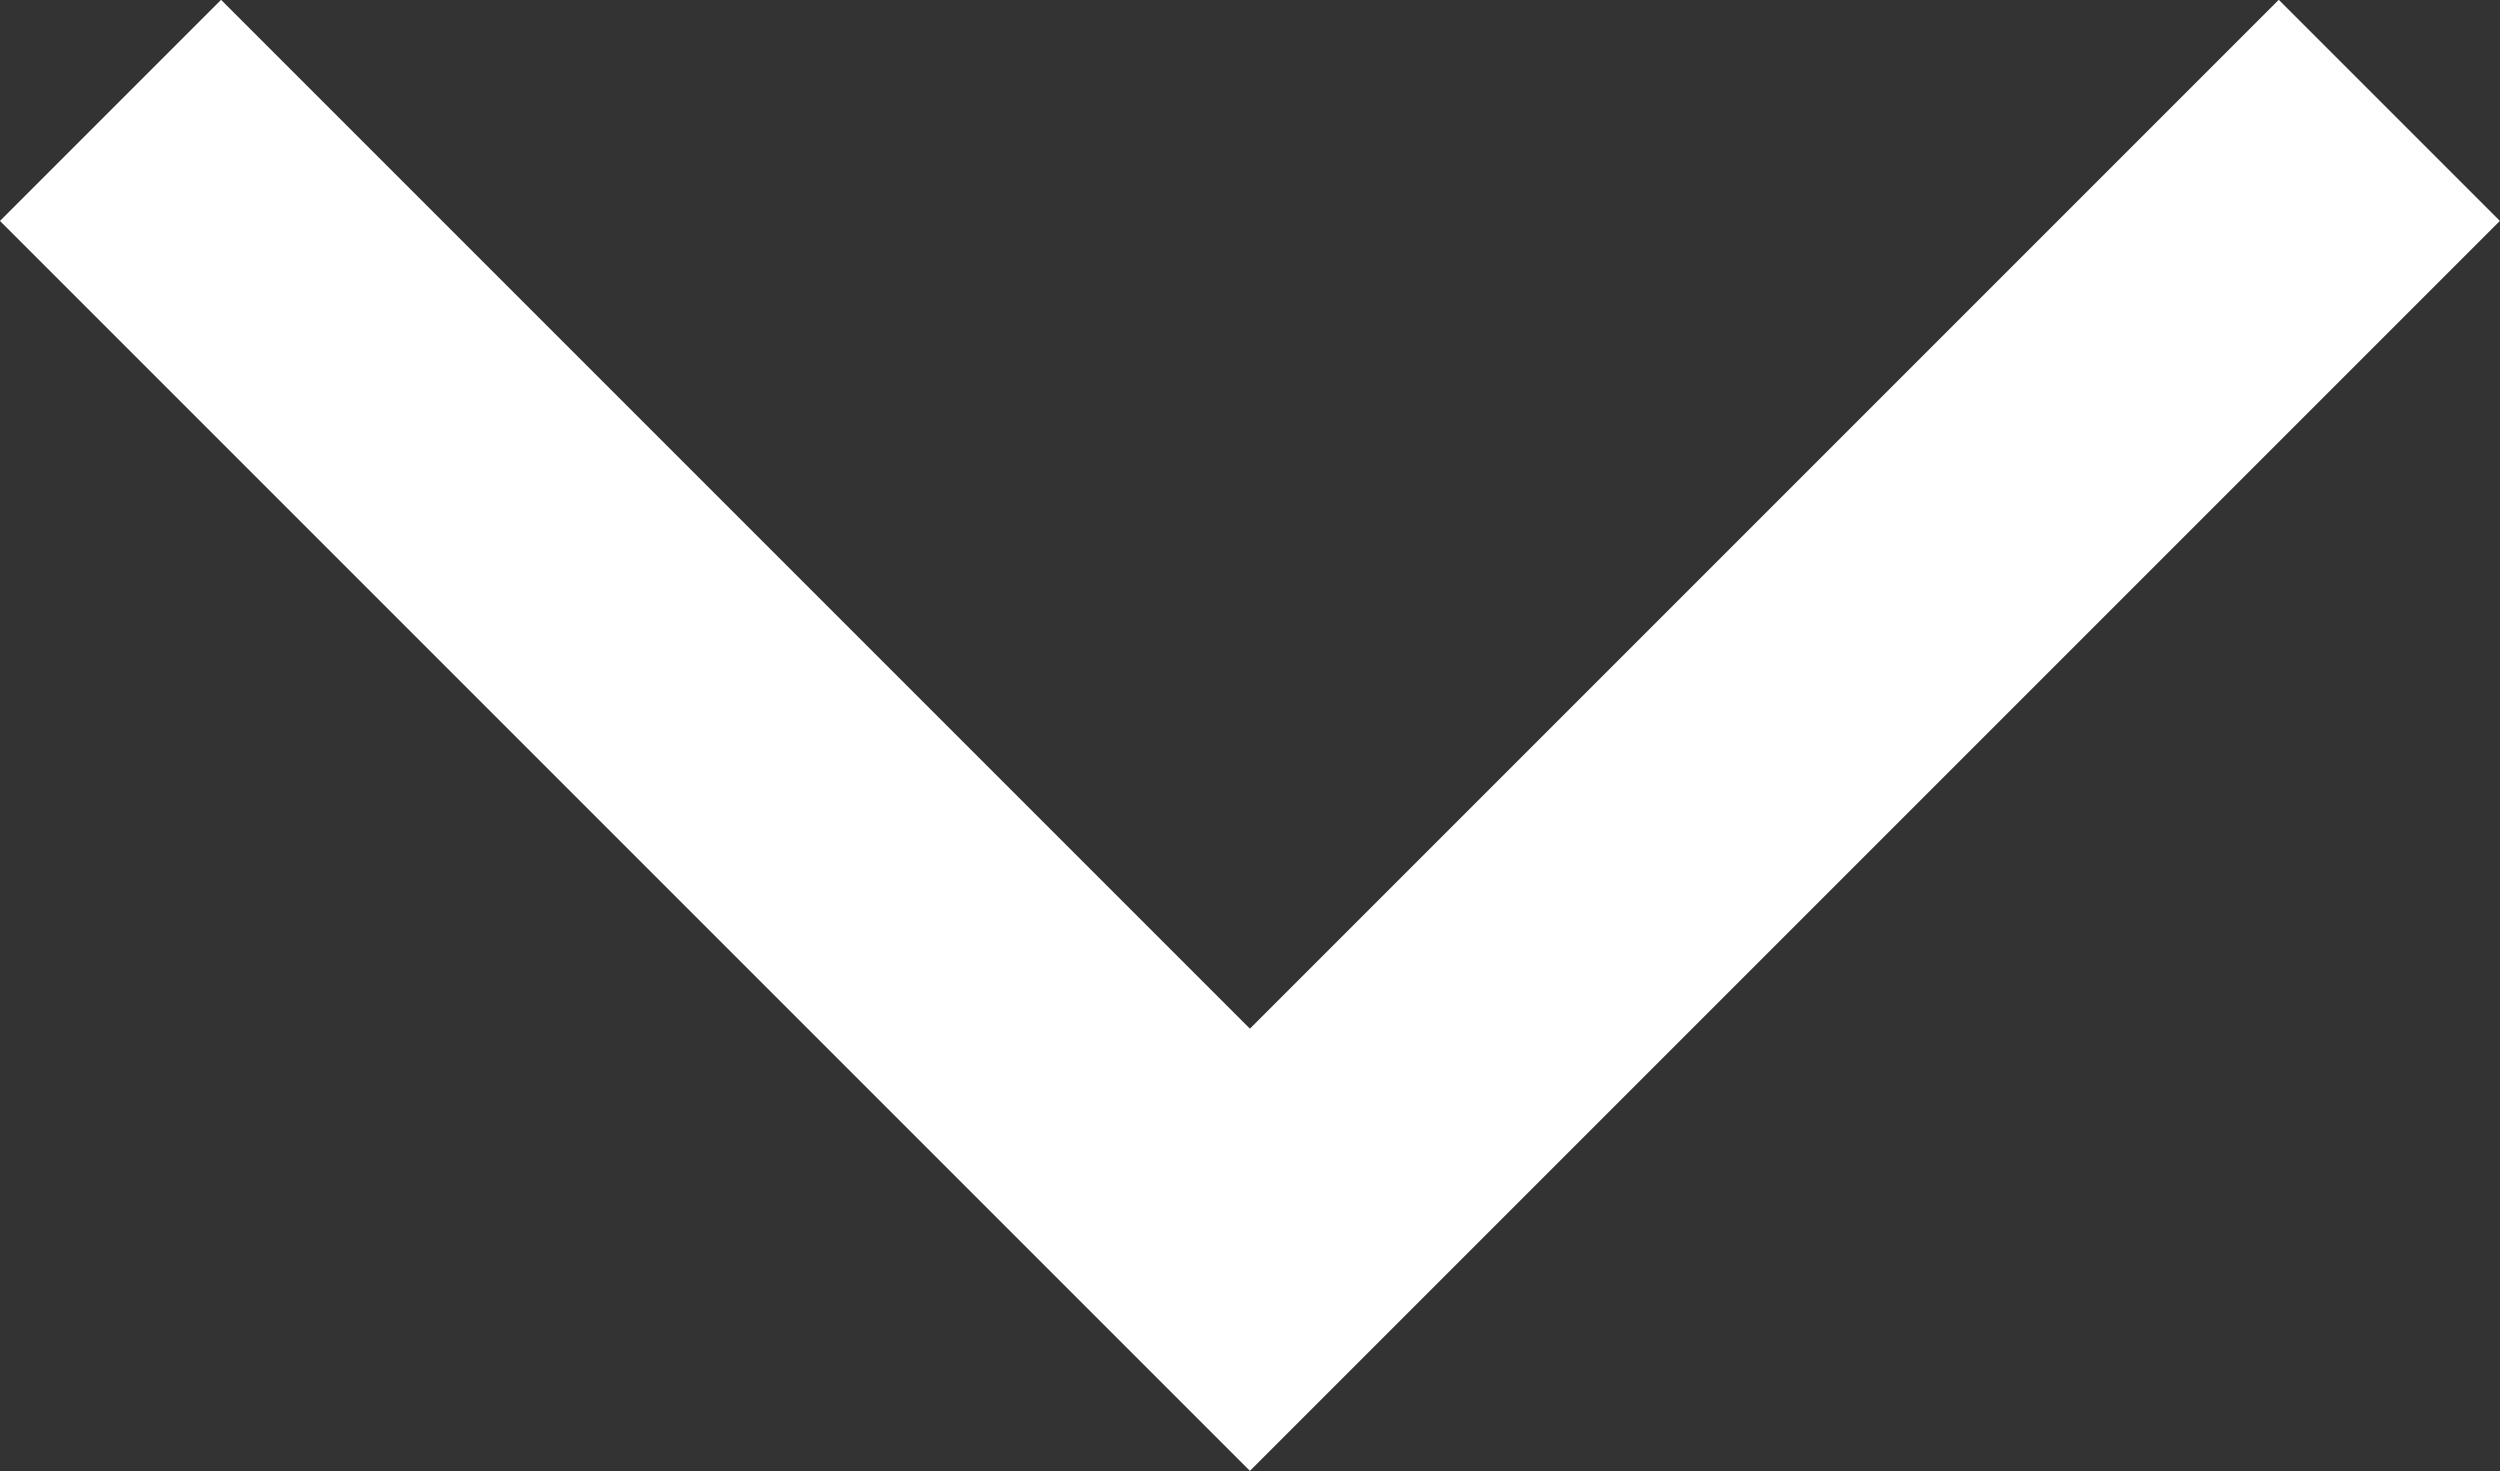 <svg xmlns="http://www.w3.org/2000/svg" width="15.991" height="9.409" viewBox="0 0 15.991 9.409">
  <rect x="0" y="0" width="15.991" height="9.409" fill="#333333" stroke="none"/>
  <path id="icon_down" d="M417,732.1l7.288,7.288,7.288-7.288" transform="translate(-416.293 -731.394)" fill="none" stroke="#fff" stroke-width="2"/>
</svg>
